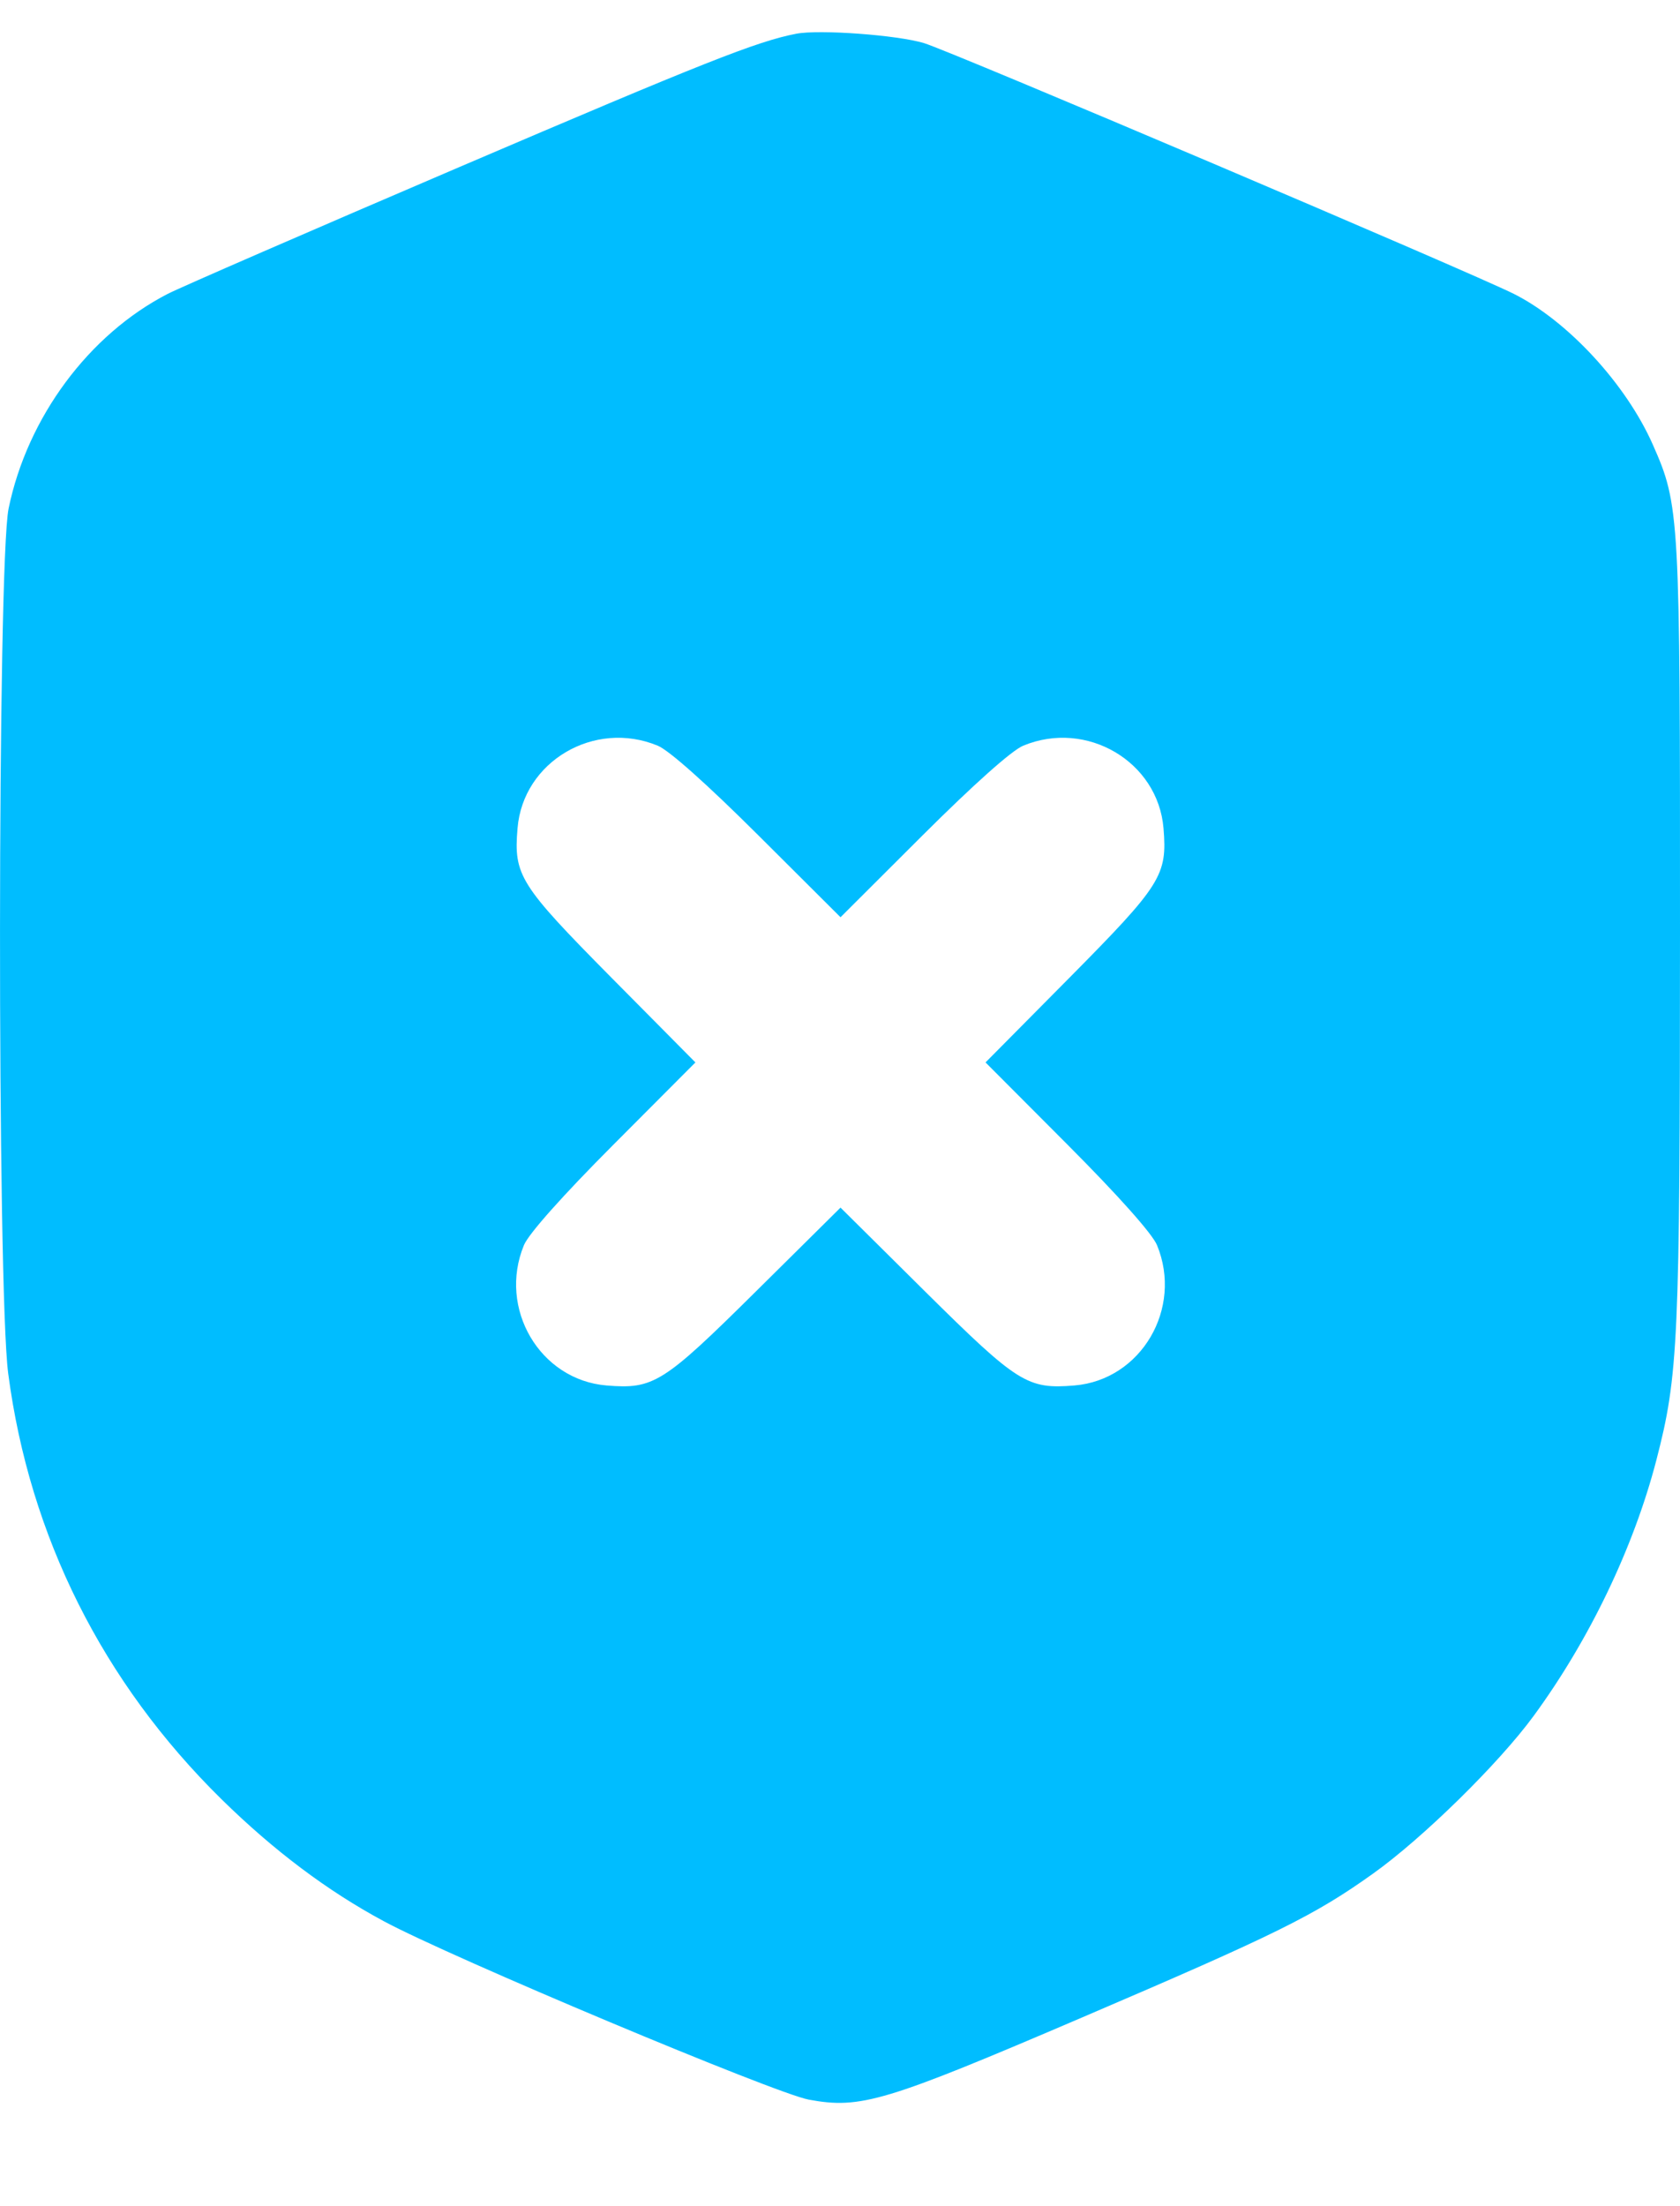 <?xml version="1.0" encoding="UTF-8"?> <svg xmlns="http://www.w3.org/2000/svg" width="16" height="21" viewBox="0 0 16 21" fill="none"> <path fill-rule="evenodd" clip-rule="evenodd" d="M7.584 0.321C7.21 0.393 6.706 0.593 4.38 1.588C2.966 2.193 1.714 2.737 1.598 2.797C0.847 3.183 0.261 3.972 0.082 4.84C-0.025 5.359 -0.028 12.26 0.078 13.073C0.282 14.625 0.978 16.014 2.109 17.126C2.607 17.615 3.119 18 3.656 18.288C4.297 18.633 7.382 19.927 7.703 19.986C8.197 20.077 8.427 20.008 10.305 19.204C12.16 18.41 12.518 18.233 13.076 17.835C13.549 17.498 14.277 16.784 14.608 16.331C15.138 15.607 15.558 14.731 15.774 13.902C15.985 13.09 15.999 12.775 16 8.882C16.001 4.886 15.997 4.811 15.741 4.232C15.487 3.657 14.933 3.057 14.419 2.798C14.009 2.592 9.058 0.488 8.799 0.41C8.542 0.333 7.803 0.279 7.584 0.321ZM6.264 7.098C6.372 7.142 6.733 7.464 7.221 7.95L8.005 8.731L8.788 7.95C9.276 7.464 9.637 7.142 9.745 7.098C10.348 6.848 11.028 7.248 11.081 7.884C11.118 8.332 11.061 8.422 10.186 9.306L9.386 10.113L10.167 10.896C10.653 11.383 10.974 11.744 11.019 11.852C11.268 12.455 10.868 13.135 10.233 13.188C9.784 13.225 9.694 13.168 8.811 12.294L8.005 11.495L7.198 12.294C6.315 13.168 6.225 13.225 5.776 13.188C5.141 13.135 4.741 12.455 4.99 11.852C5.035 11.744 5.356 11.383 5.842 10.896L6.623 10.113L5.823 9.306C4.948 8.422 4.891 8.332 4.929 7.884C4.981 7.248 5.661 6.848 6.264 7.098Z" fill="#00BDFF"></path> </svg> 